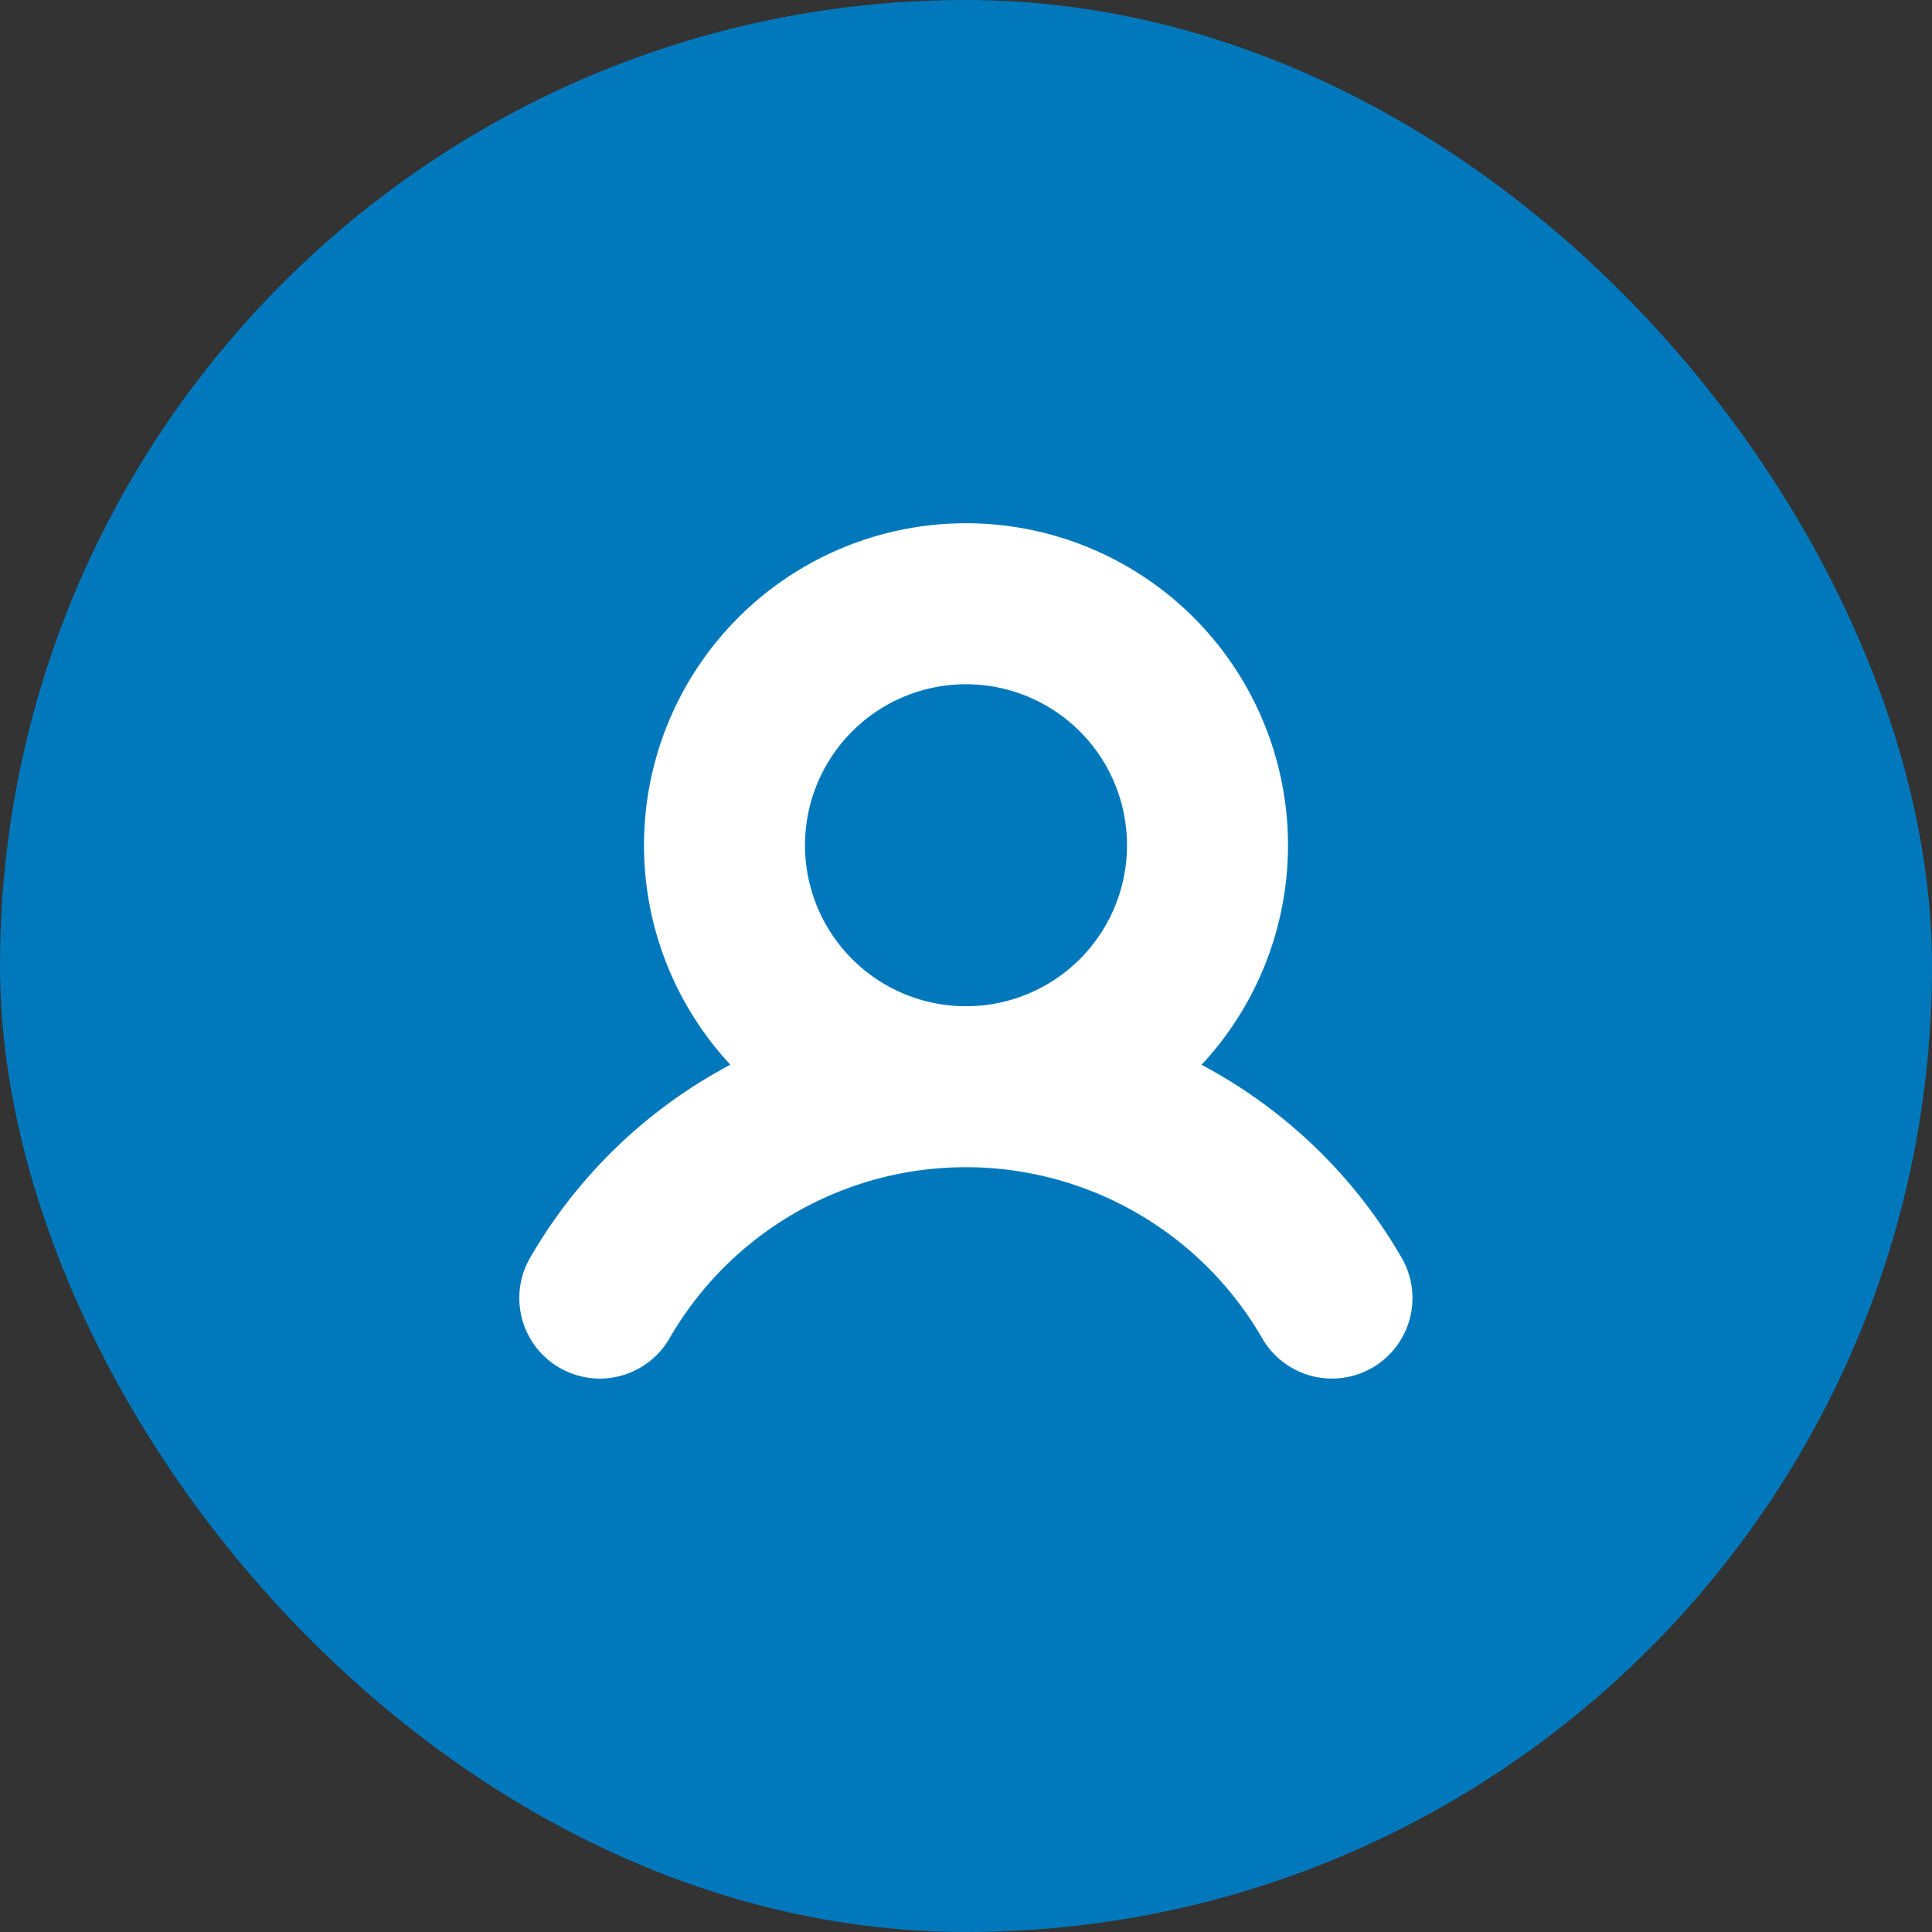 <svg width="24" height="24" fill="none" xmlns="http://www.w3.org/2000/svg">
    <rect width="100%" height="100%" fill="#333333" stroke="none"/>
    <rect width="24" height="24" rx="12" fill="#0178BC"/>
    <path d="M12 13.5a3 3 0 100-6 3 3 0 000 6zm-4.549 2.625a5.251 5.251 0 019.095 0" stroke="#fff" stroke-width="2"
          stroke-linecap="round" stroke-linejoin="round"/>
</svg>
